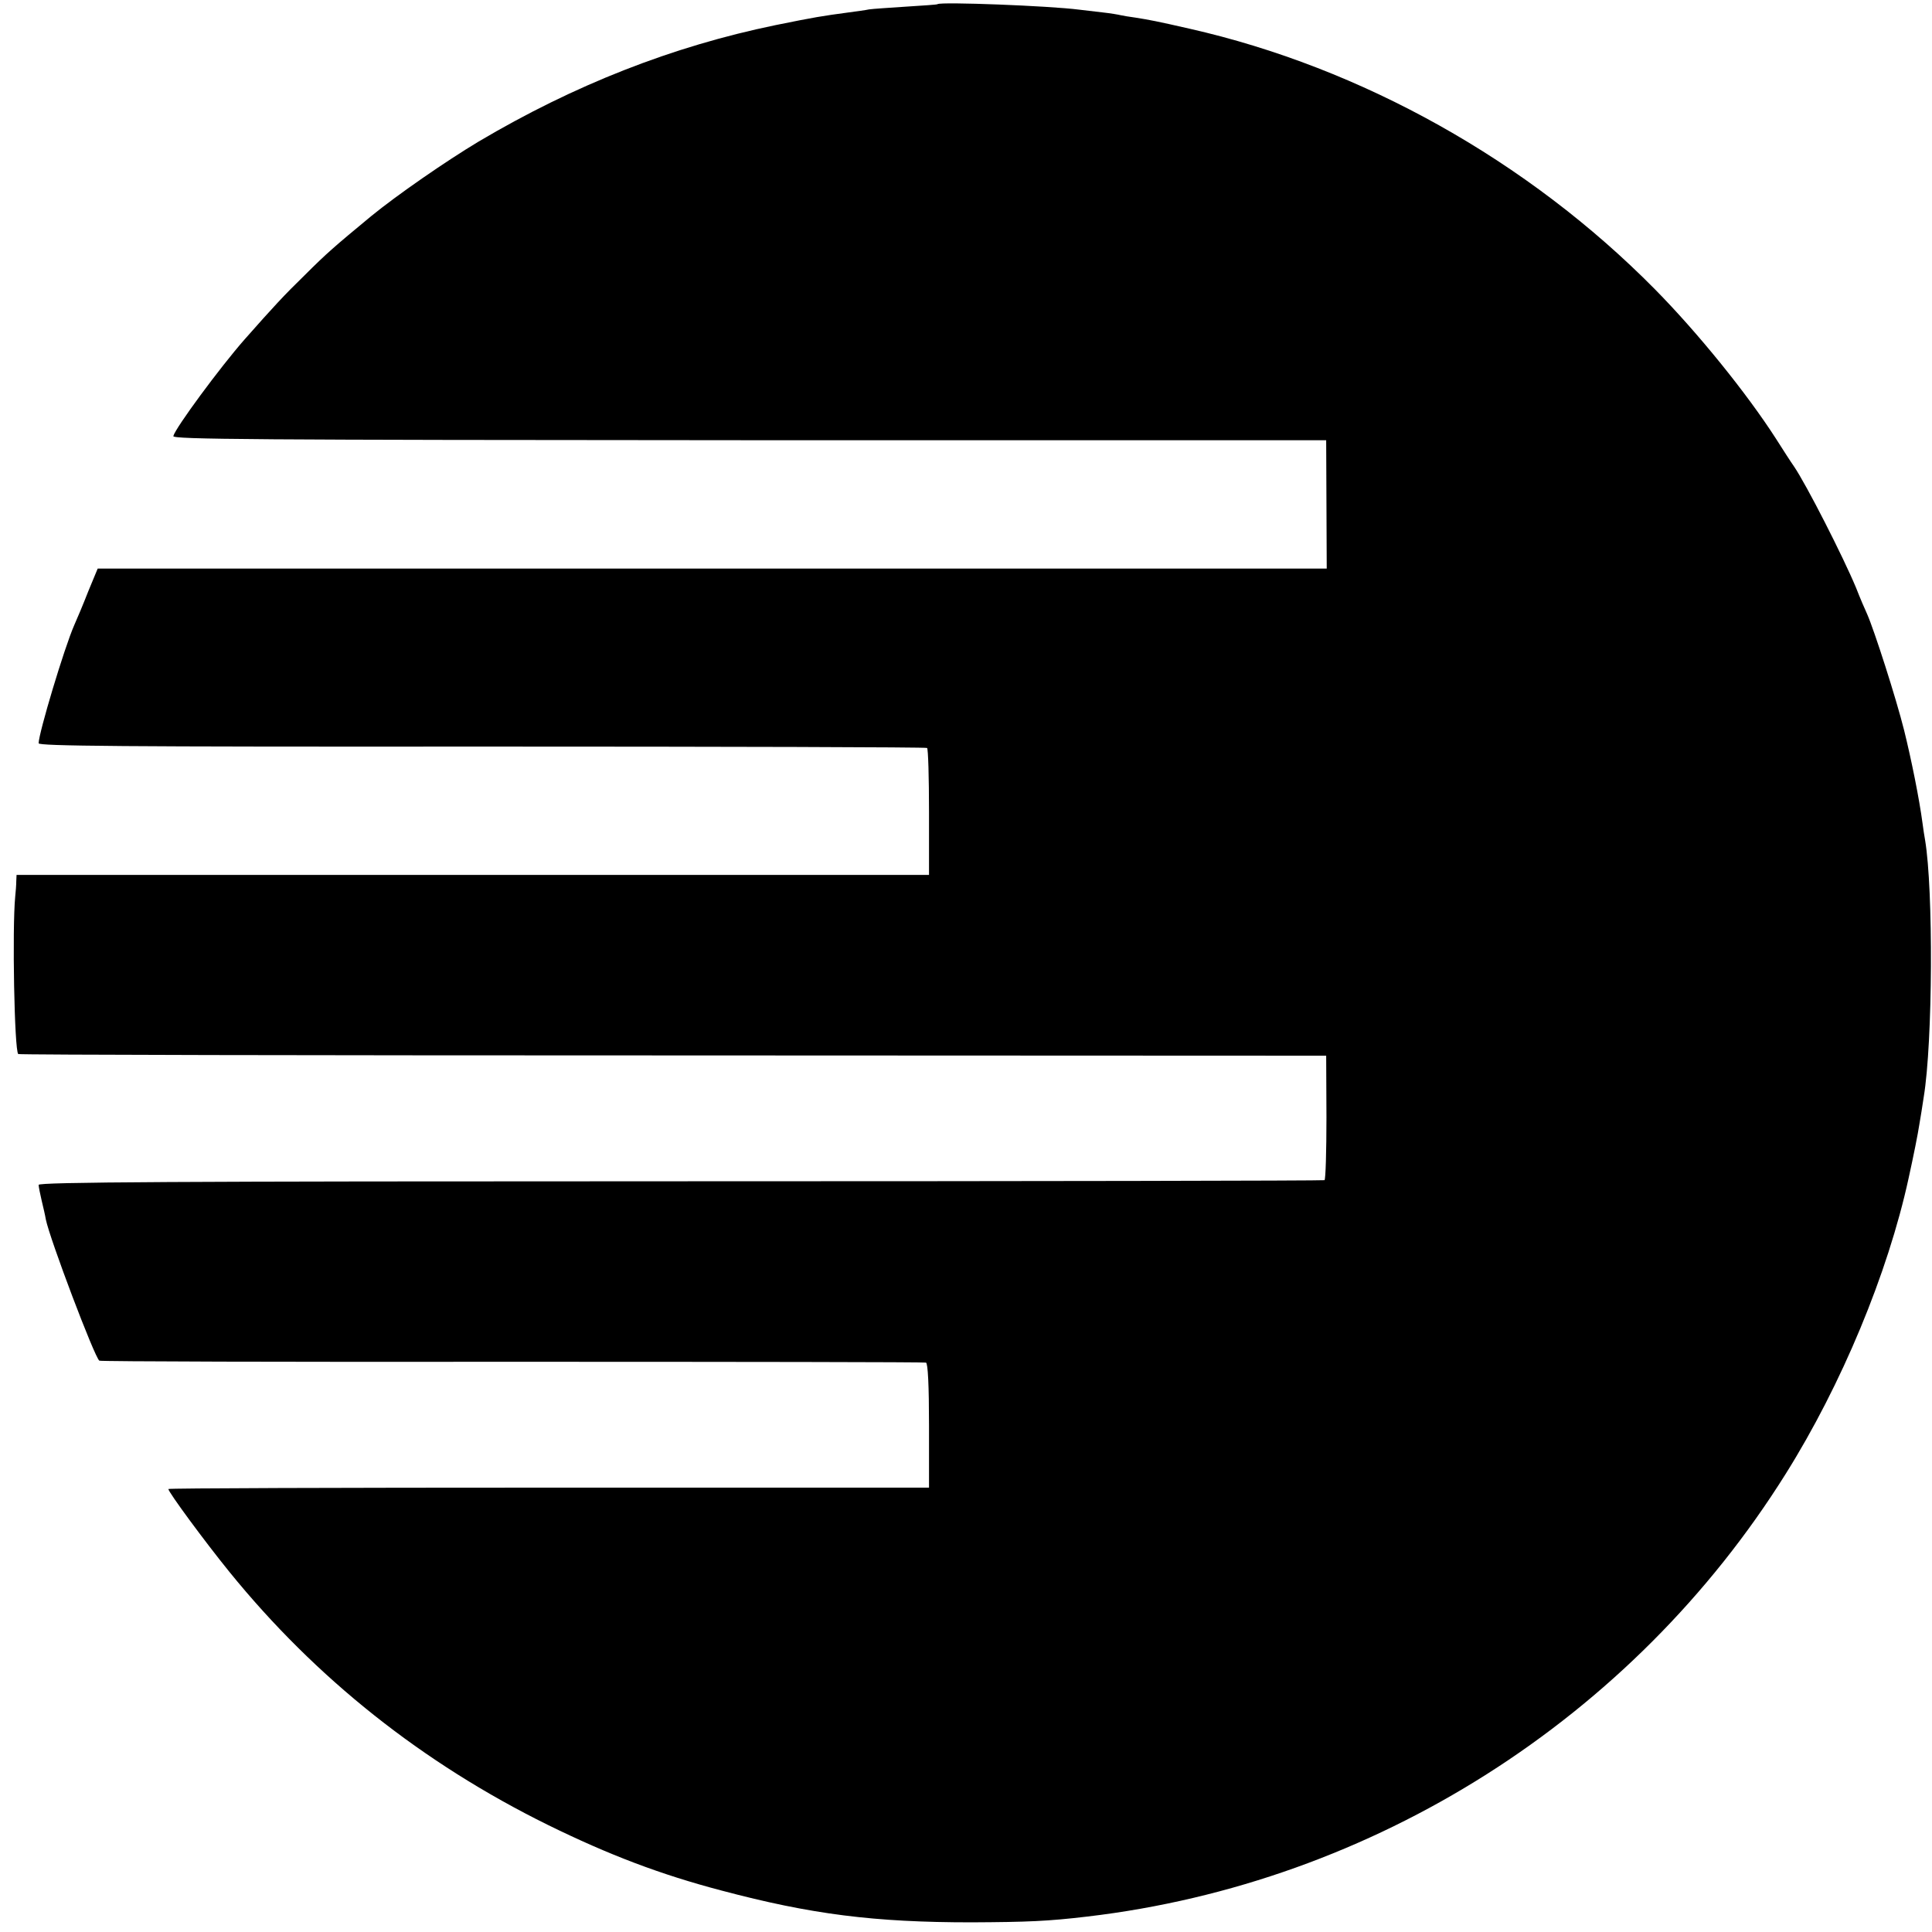 <?xml version="1.0" standalone="no"?>
<!DOCTYPE svg PUBLIC "-//W3C//DTD SVG 20010904//EN"
 "http://www.w3.org/TR/2001/REC-SVG-20010904/DTD/svg10.dtd">
<svg version="1.0" xmlns="http://www.w3.org/2000/svg"
 width="700pt" height="700pt" viewBox="0 0 700 700"
 preserveAspectRatio="xMidYMid meet">
<g transform="translate(0,700) scale(0.1,-0.1)"
fill="#000000" stroke="none">
<path d="M3397 6985 c-1 -2 -52 -5 -113 -9 -61 -4 -121 -8 -135 -10 -13 -3
-46 -7 -74 -11 -97 -13 -122 -17 -265 -46 -374 -77 -730 -217 -1076 -422 -120
-72 -296 -194 -389 -270 -133 -110 -162 -135 -241 -214 -75 -73 -111 -112
-218 -233 -88 -100 -251 -321 -258 -350 -3 -12 279 -14 2087 -15 l2090 0 1
-233 1 -232 -2227 0 -2226 0 -34 -82 c-18 -46 -41 -101 -51 -123 -36 -82 -129
-392 -129 -428 0 -10 289 -13 1606 -12 883 0 1609 -2 1613 -5 4 -3 7 -107 7
-232 l0 -228 -1653 0 -1653 0 -1 -22 c0 -13 -2 -39 -4 -58 -11 -115 -3 -555
11 -569 2 -3 1070 -5 2372 -5 l2367 -1 1 -223 c0 -123 -3 -225 -7 -228 -4 -2
-1054 -4 -2333 -4 -1847 0 -2326 -3 -2326 -13 0 -6 5 -32 11 -57 6 -25 13 -55
15 -68 14 -70 177 -501 194 -512 5 -3 678 -5 1497 -4 818 0 1493 -1 1498 -3 7
-2 11 -83 11 -228 l0 -225 -1378 0 c-758 0 -1378 -2 -1378 -5 0 -11 131 -189
221 -300 313 -386 700 -693 1154 -917 222 -109 409 -180 630 -238 324 -86 552
-115 905 -115 203 1 277 4 420 21 1037 122 1975 717 2530 1604 202 322 370
726 445 1070 19 86 34 162 39 195 4 22 11 67 16 100 33 200 35 752 5 931 -3
16 -7 43 -9 59 -12 91 -41 234 -67 339 -29 116 -108 362 -134 421 -8 17 -26
59 -40 95 -47 113 -180 374 -225 440 -10 14 -39 59 -65 100 -106 165 -284 385
-439 542 -460 466 -1063 803 -1686 944 -118 27 -145 32 -195 40 -22 3 -47 7
-55 9 -8 2 -37 7 -65 10 -27 3 -66 8 -85 10 -108 14 -501 29 -513 20z"/>
</g>
</svg>
